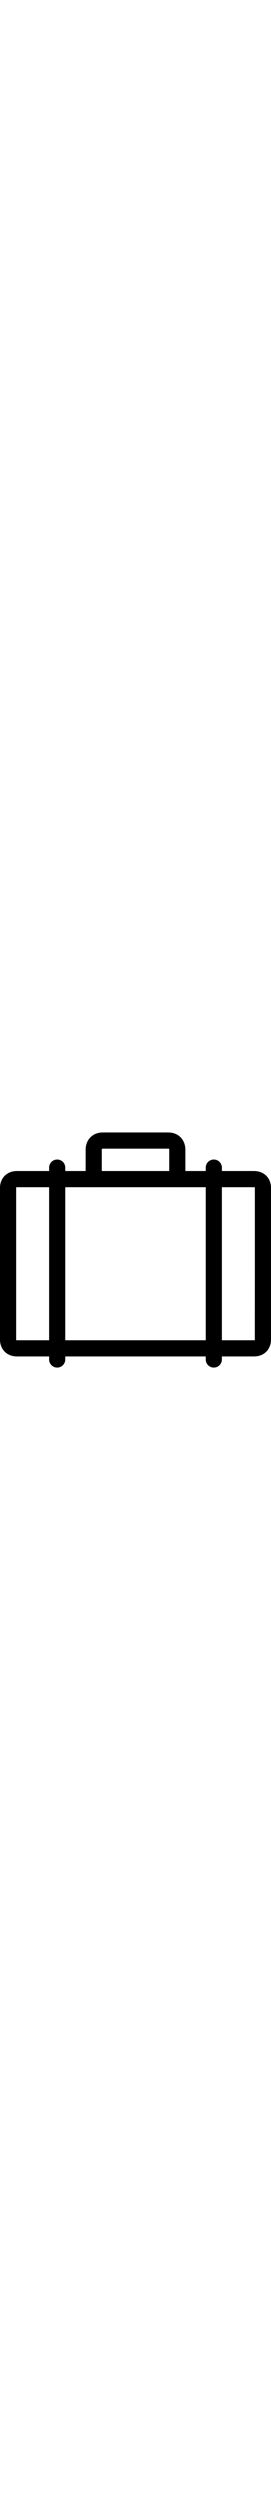 <?xml version="1.0" encoding="UTF-8"?><svg id="Ebene_2" xmlns="http://www.w3.org/2000/svg" width="60px" viewBox="0 0 638 551.77"><g id="_000000"><g><path d="M598.33,525.64H39.67c-.11,0-.22,0-.33,0-15.1-.27-24.18-6.72-29.15-12.09C.35,502.91-.11,489.71,.01,485.62v-191.25c-.01-.23,0-.46,0-.69V130.5c-.12-4.09,.34-17.28,10.17-27.92,4.97-5.37,14.06-11.83,29.15-12.09,.11,0,.22,0,.33,0H598.33c.11,0,.22,0,.33,0,15.09,.27,24.18,6.72,29.15,12.09,9.84,10.64,10.29,23.84,10.17,27.92v163.21c0,.22,.01,.45,.01,.67v191.24c.11,4.08-.35,17.28-10.18,27.92-4.97,5.37-14.05,11.83-29.15,12.09-.11,0-.22,0-.33,0ZM39.87,487.64H598.14c.82-.02,1.39-.1,1.77-.17l.1-192.42c0-.22-.01-.45-.01-.67V130.14c0-.7-.05-.45,0-.84-.02-.21-.06-.44-.11-.65-.37-.07-.94-.15-1.74-.17H39.87c-.8,.02-1.37,.1-1.74,.17-.05,.21-.09,.44-.11,.65,.05,.39,0,.14,0,.84v164.23c0,.23,0,.46-.01,.69v190.92c.01,.7,.07,.45,.02,.84,.02,.21,.06,.44,.11,.65,.37,.07,.94,.15,1.74,.17ZM600.02,128.99h0s0,0,0,0Zm-562.04,0h0Z"/><path d="M134.63,551.77c-10.49,0-19-8.51-19-19V82.51c0-10.49,8.51-19,19-19s19,8.51,19,19v450.26c0,10.49-8.51,19-19,19Z"/><path d="M503.38,551.77c-10.49,0-19-8.51-19-19V82.51c0-10.49,8.51-19,19-19s19,8.51,19,19v450.26c0,10.49-8.51,19-19,19Z"/><path d="M417.4,128.48c-10.49,0-19-8.51-19-19V40.67c0-.63-.04-.42,0-.8-.04-.54-.17-1.2-.32-1.65-.4-.1-1.15-.22-2.35-.22H242.28c-1.18,0-1.91,.12-2.32,.22-.16,.52-.38,1.39-.38,1.4,.02,.35,.03,.7,.03,1.06V109.48c0,10.49-8.51,19-19,19s-19-8.51-19-19V41.01c-.12-4.14,.34-18.1,10.75-29.11,5.14-5.43,14.5-11.91,29.92-11.91h153.45c15.43,0,24.79,6.48,29.92,11.91,10.41,11.01,10.86,24.97,10.75,29.11V109.48c0,10.49-8.51,19-19,19Zm-18.97-88.87h0s0,0,0,0Z"/></g></g></svg>